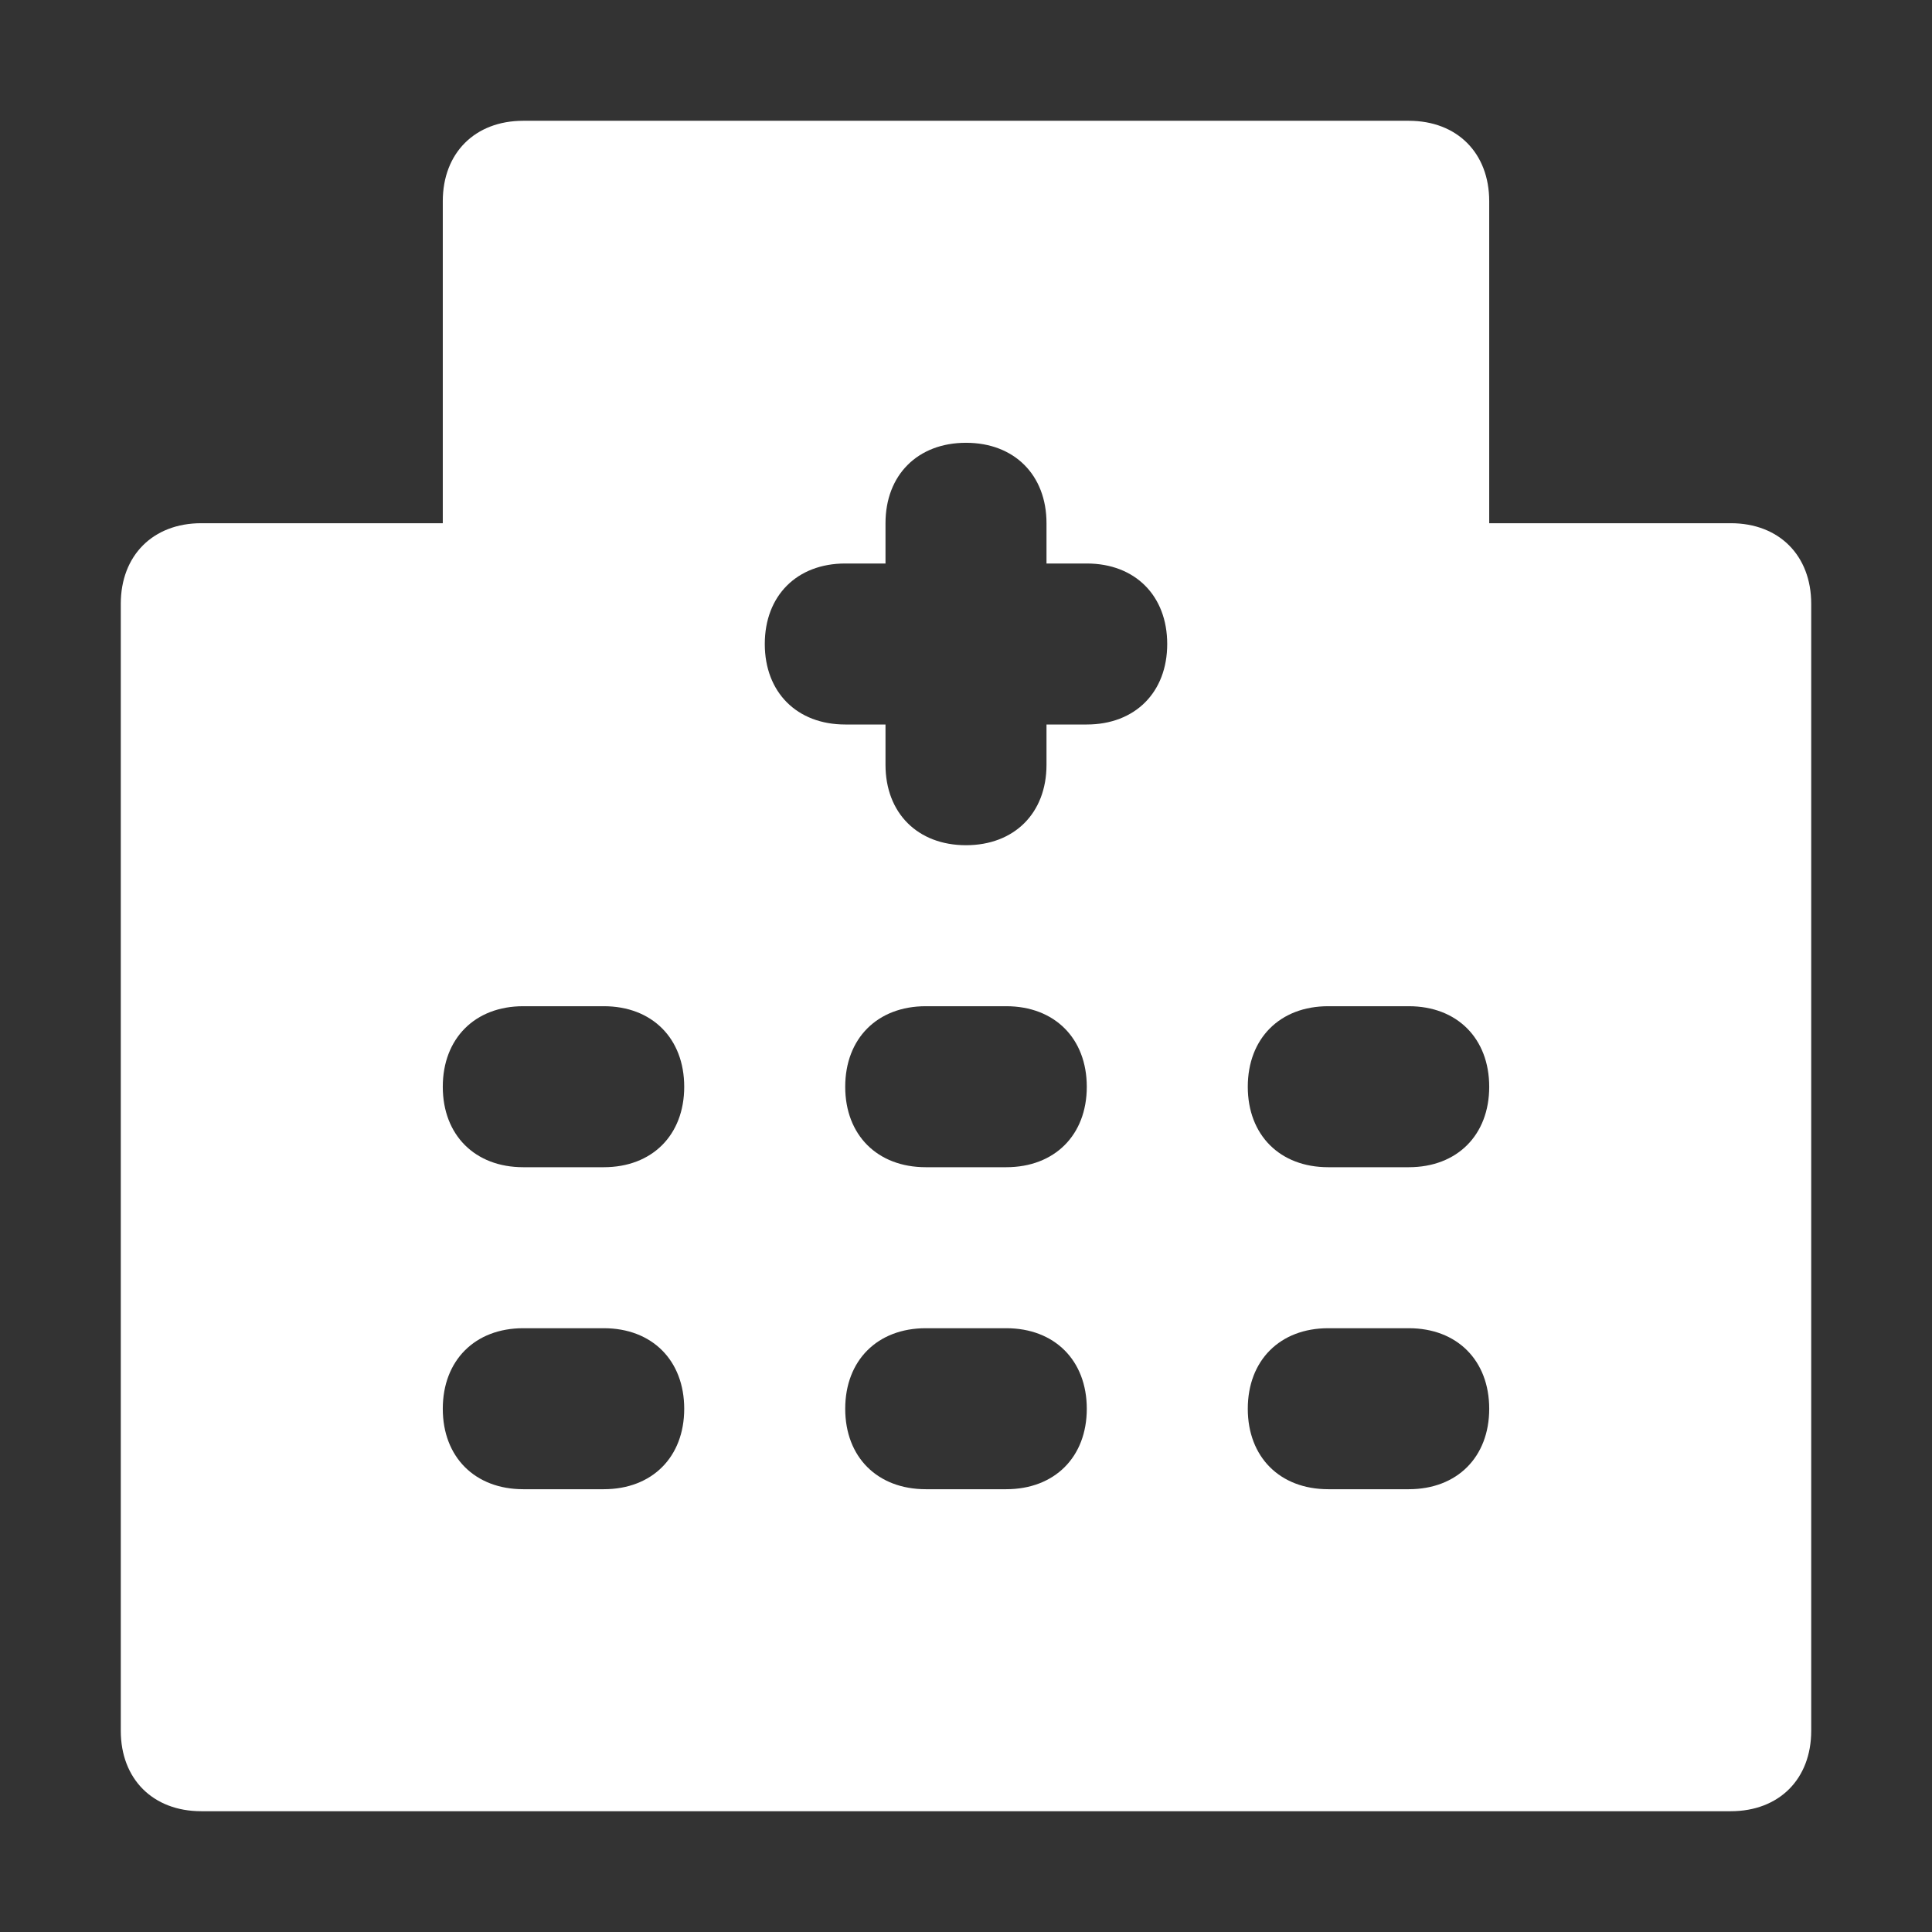 <svg xmlns="http://www.w3.org/2000/svg" width="27" height="27" viewBox="0 0 27 27" fill="none"><rect x="0" y="0" width="27" height="27" fill="#333333" stroke="none"/><path d="M24.188 7.312H20.812V2.812C20.812 2.138 20.363 1.688 19.688 1.688H7.312C6.638 1.688 6.188 2.138 6.188 2.812V7.312H2.812C2.138 7.312 1.688 7.763 1.688 8.438V24.188C1.688 24.863 2.138 25.312 2.812 25.312H24.188C24.863 25.312 25.312 24.863 25.312 24.188V8.438C25.312 7.763 24.863 7.312 24.188 7.312ZM8.438 20.812H7.312C6.638 20.812 6.188 20.363 6.188 19.688C6.188 19.012 6.638 18.562 7.312 18.562H8.438C9.113 18.562 9.562 19.012 9.562 19.688C9.562 20.363 9.113 20.812 8.438 20.812ZM8.438 16.312H7.312C6.638 16.312 6.188 15.863 6.188 15.188C6.188 14.512 6.638 14.062 7.312 14.062H8.438C9.113 14.062 9.562 14.512 9.562 15.188C9.562 15.863 9.113 16.312 8.438 16.312ZM14.062 20.812H12.938C12.262 20.812 11.812 20.363 11.812 19.688C11.812 19.012 12.262 18.562 12.938 18.562H14.062C14.738 18.562 15.188 19.012 15.188 19.688C15.188 20.363 14.738 20.812 14.062 20.812ZM14.062 16.312H12.938C12.262 16.312 11.812 15.863 11.812 15.188C11.812 14.512 12.262 14.062 12.938 14.062H14.062C14.738 14.062 15.188 14.512 15.188 15.188C15.188 15.863 14.738 16.312 14.062 16.312ZM15.188 10.125H14.625V10.688C14.625 11.363 14.175 11.812 13.5 11.812C12.825 11.812 12.375 11.363 12.375 10.688V10.125H11.812C11.137 10.125 10.688 9.675 10.688 9C10.688 8.325 11.137 7.875 11.812 7.875H12.375V7.312C12.375 6.638 12.825 6.188 13.5 6.188C14.175 6.188 14.625 6.638 14.625 7.312V7.875H15.188C15.863 7.875 16.312 8.325 16.312 9C16.312 9.675 15.863 10.125 15.188 10.125ZM19.688 20.812H18.562C17.887 20.812 17.438 20.363 17.438 19.688C17.438 19.012 17.887 18.562 18.562 18.562H19.688C20.363 18.562 20.812 19.012 20.812 19.688C20.812 20.363 20.363 20.812 19.688 20.812ZM19.688 16.312H18.562C17.887 16.312 17.438 15.863 17.438 15.188C17.438 14.512 17.887 14.062 18.562 14.062H19.688C20.363 14.062 20.812 14.512 20.812 15.188C20.812 15.863 20.363 16.312 19.688 16.312Z" fill="white"></path></svg>